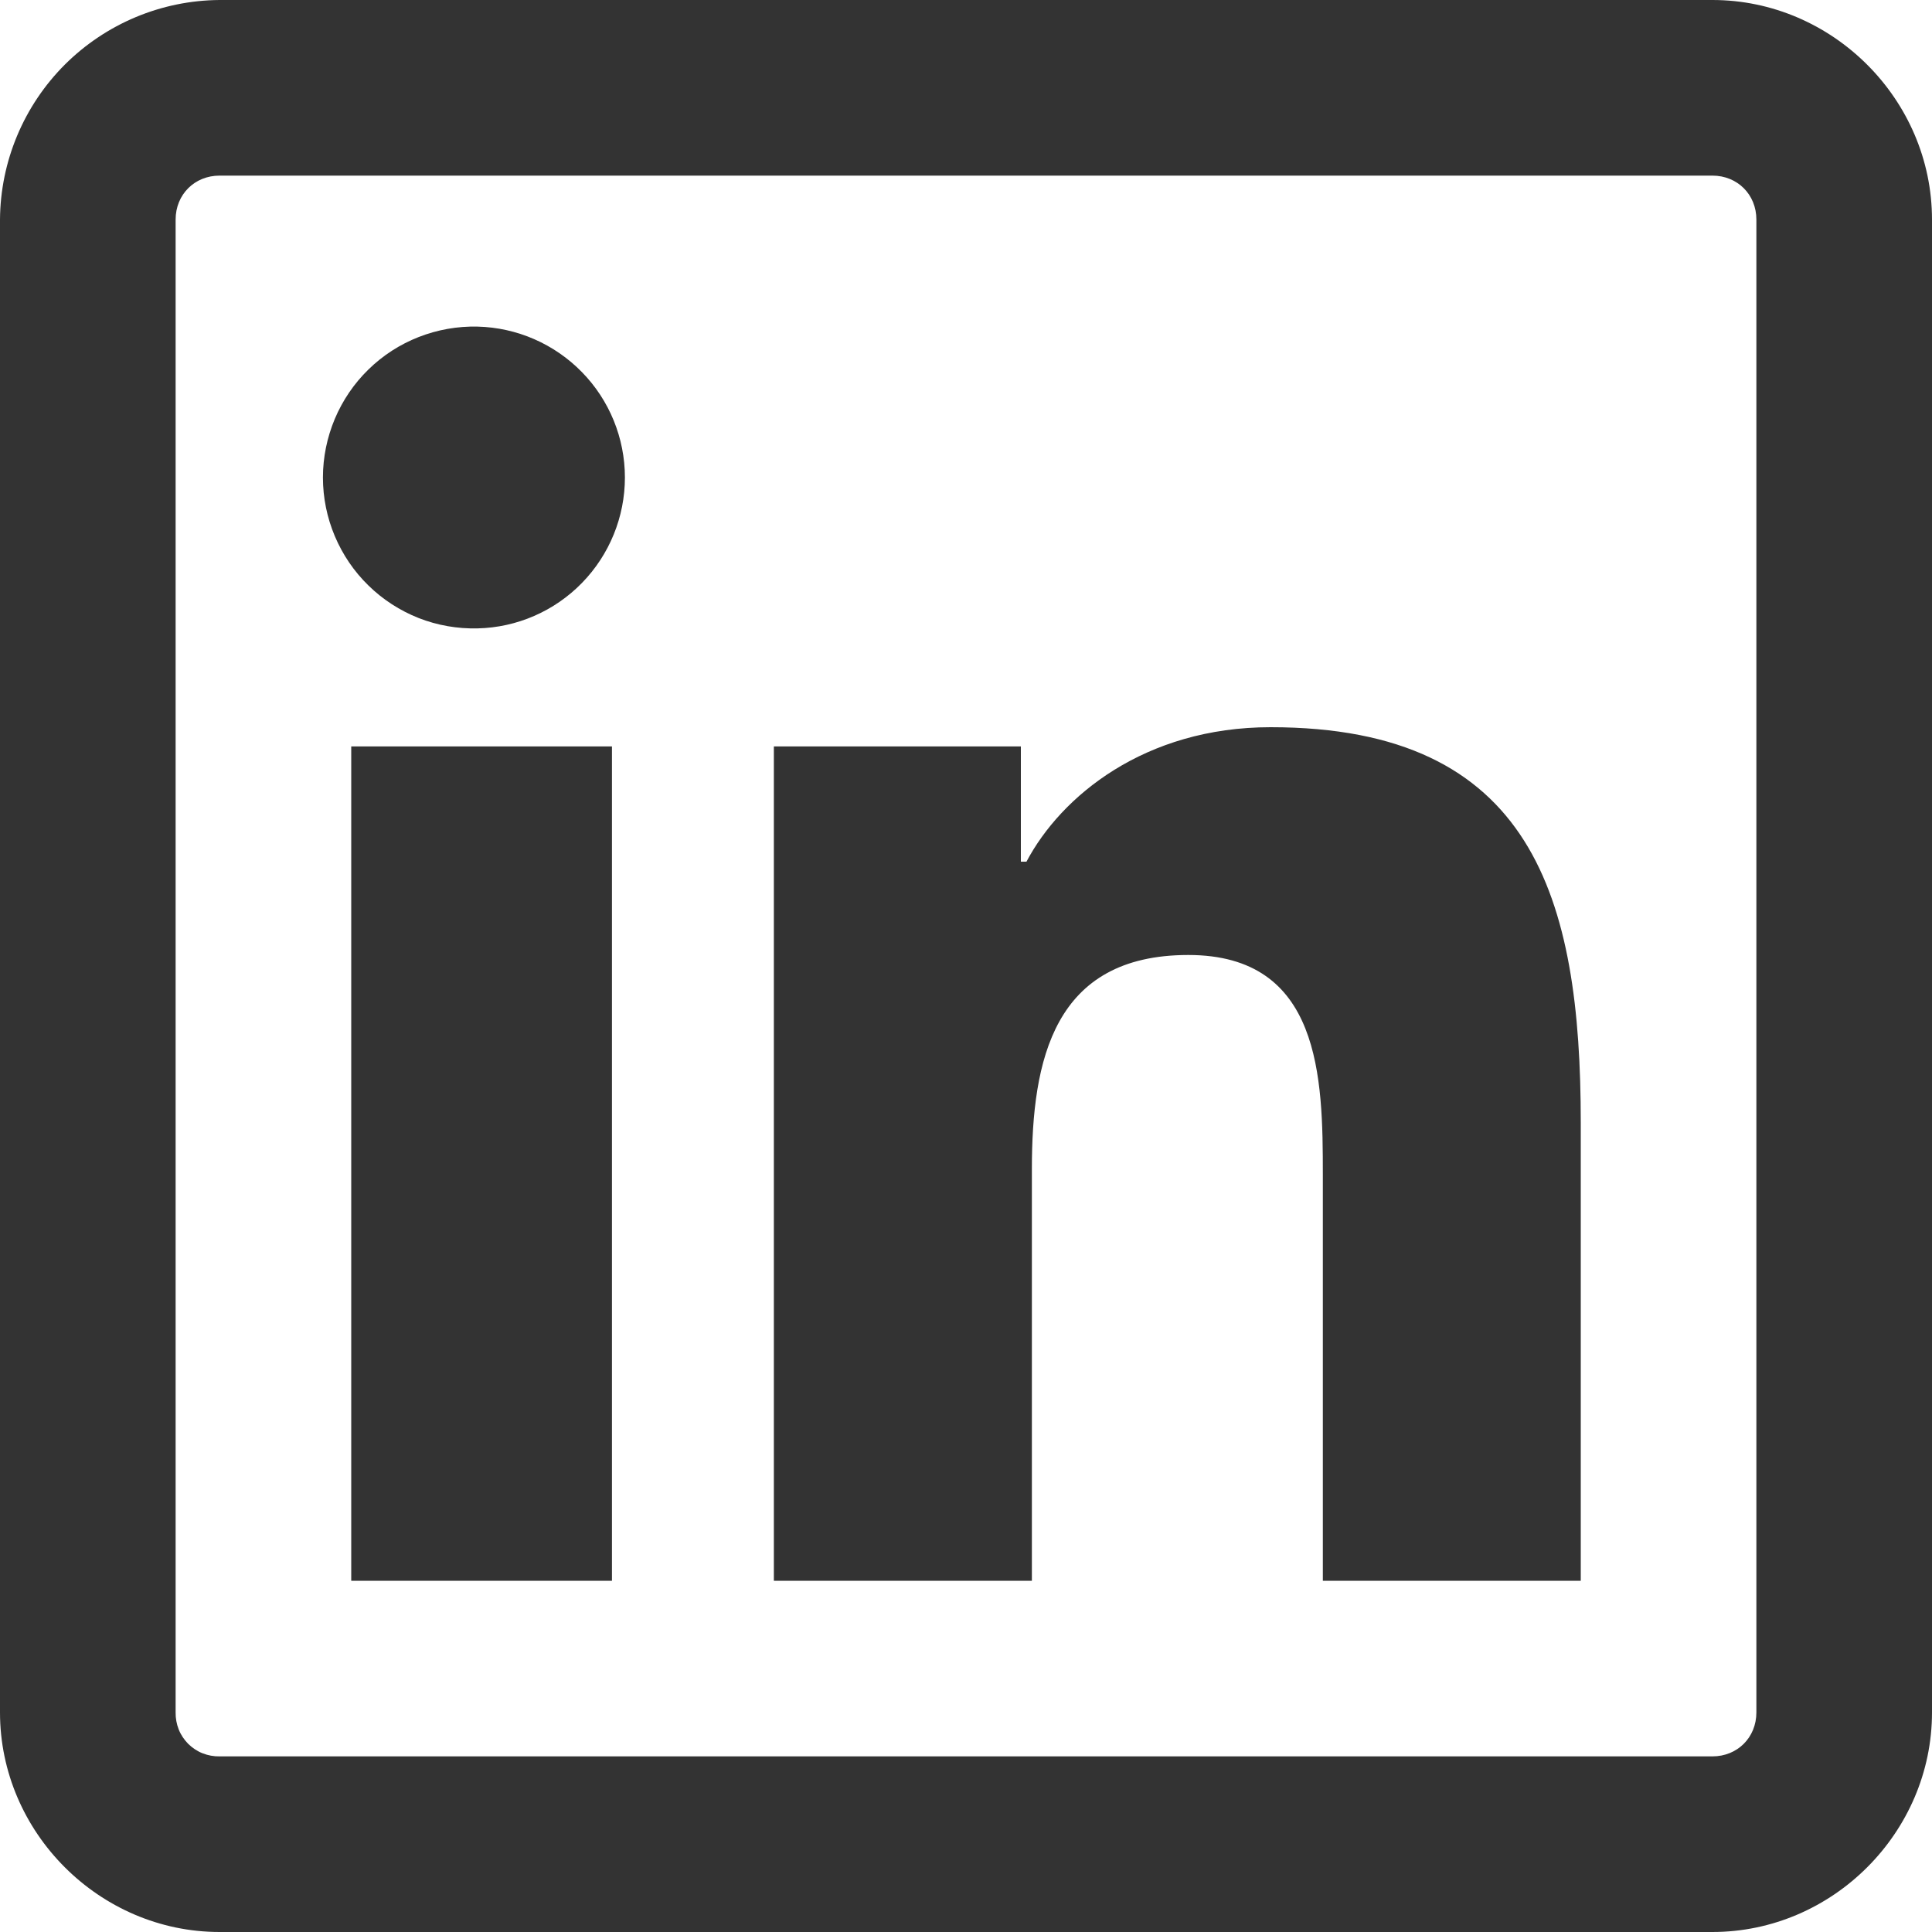 <svg width="20" height="20" viewBox="0 0 20 20" fill="none" xmlns="http://www.w3.org/2000/svg">
<path d="M2.273 0C1.671 0.004 1.096 0.245 0.67 0.67C0.245 1.096 0.004 1.671 0 2.273V17.727C0 18.97 1.03 20 2.273 20H17.727C18.97 20 20 18.97 20 17.727V2.273C20 1.03 18.97 0 17.727 0H2.273ZM2.273 1.818H17.727C17.986 1.818 18.182 2.014 18.182 2.273V17.727C18.182 17.986 17.986 18.182 17.727 18.182H2.273C2.213 18.183 2.153 18.172 2.097 18.15C2.041 18.128 1.991 18.094 1.948 18.052C1.906 18.009 1.872 17.959 1.85 17.903C1.828 17.847 1.817 17.787 1.818 17.727V2.273C1.818 2.014 2.014 1.818 2.273 1.818ZM4.944 3.381C4.735 3.376 4.528 3.413 4.334 3.489C4.14 3.565 3.963 3.679 3.814 3.825C3.665 3.97 3.547 4.144 3.466 4.336C3.385 4.529 3.343 4.735 3.343 4.943C3.343 5.152 3.385 5.358 3.466 5.55C3.547 5.742 3.665 5.916 3.814 6.061C3.963 6.207 4.14 6.321 4.334 6.398C4.528 6.474 4.735 6.51 4.944 6.505C5.351 6.496 5.739 6.327 6.024 6.035C6.309 5.743 6.469 5.351 6.469 4.943C6.469 4.535 6.309 4.143 6.024 3.852C5.739 3.56 5.351 3.391 4.944 3.381ZM13.153 7.528C11.85 7.528 10.984 8.242 10.626 8.92H10.568V7.727H8.011V16.364H10.682V12.102C10.682 10.976 10.905 9.886 12.301 9.886C13.675 9.886 13.694 11.157 13.694 12.159V16.364H16.364V11.619C16.364 9.297 15.87 7.528 13.154 7.528H13.153ZM3.636 7.727V16.364H6.335V7.727H3.636Z" fill="#333333"/>
</svg>
